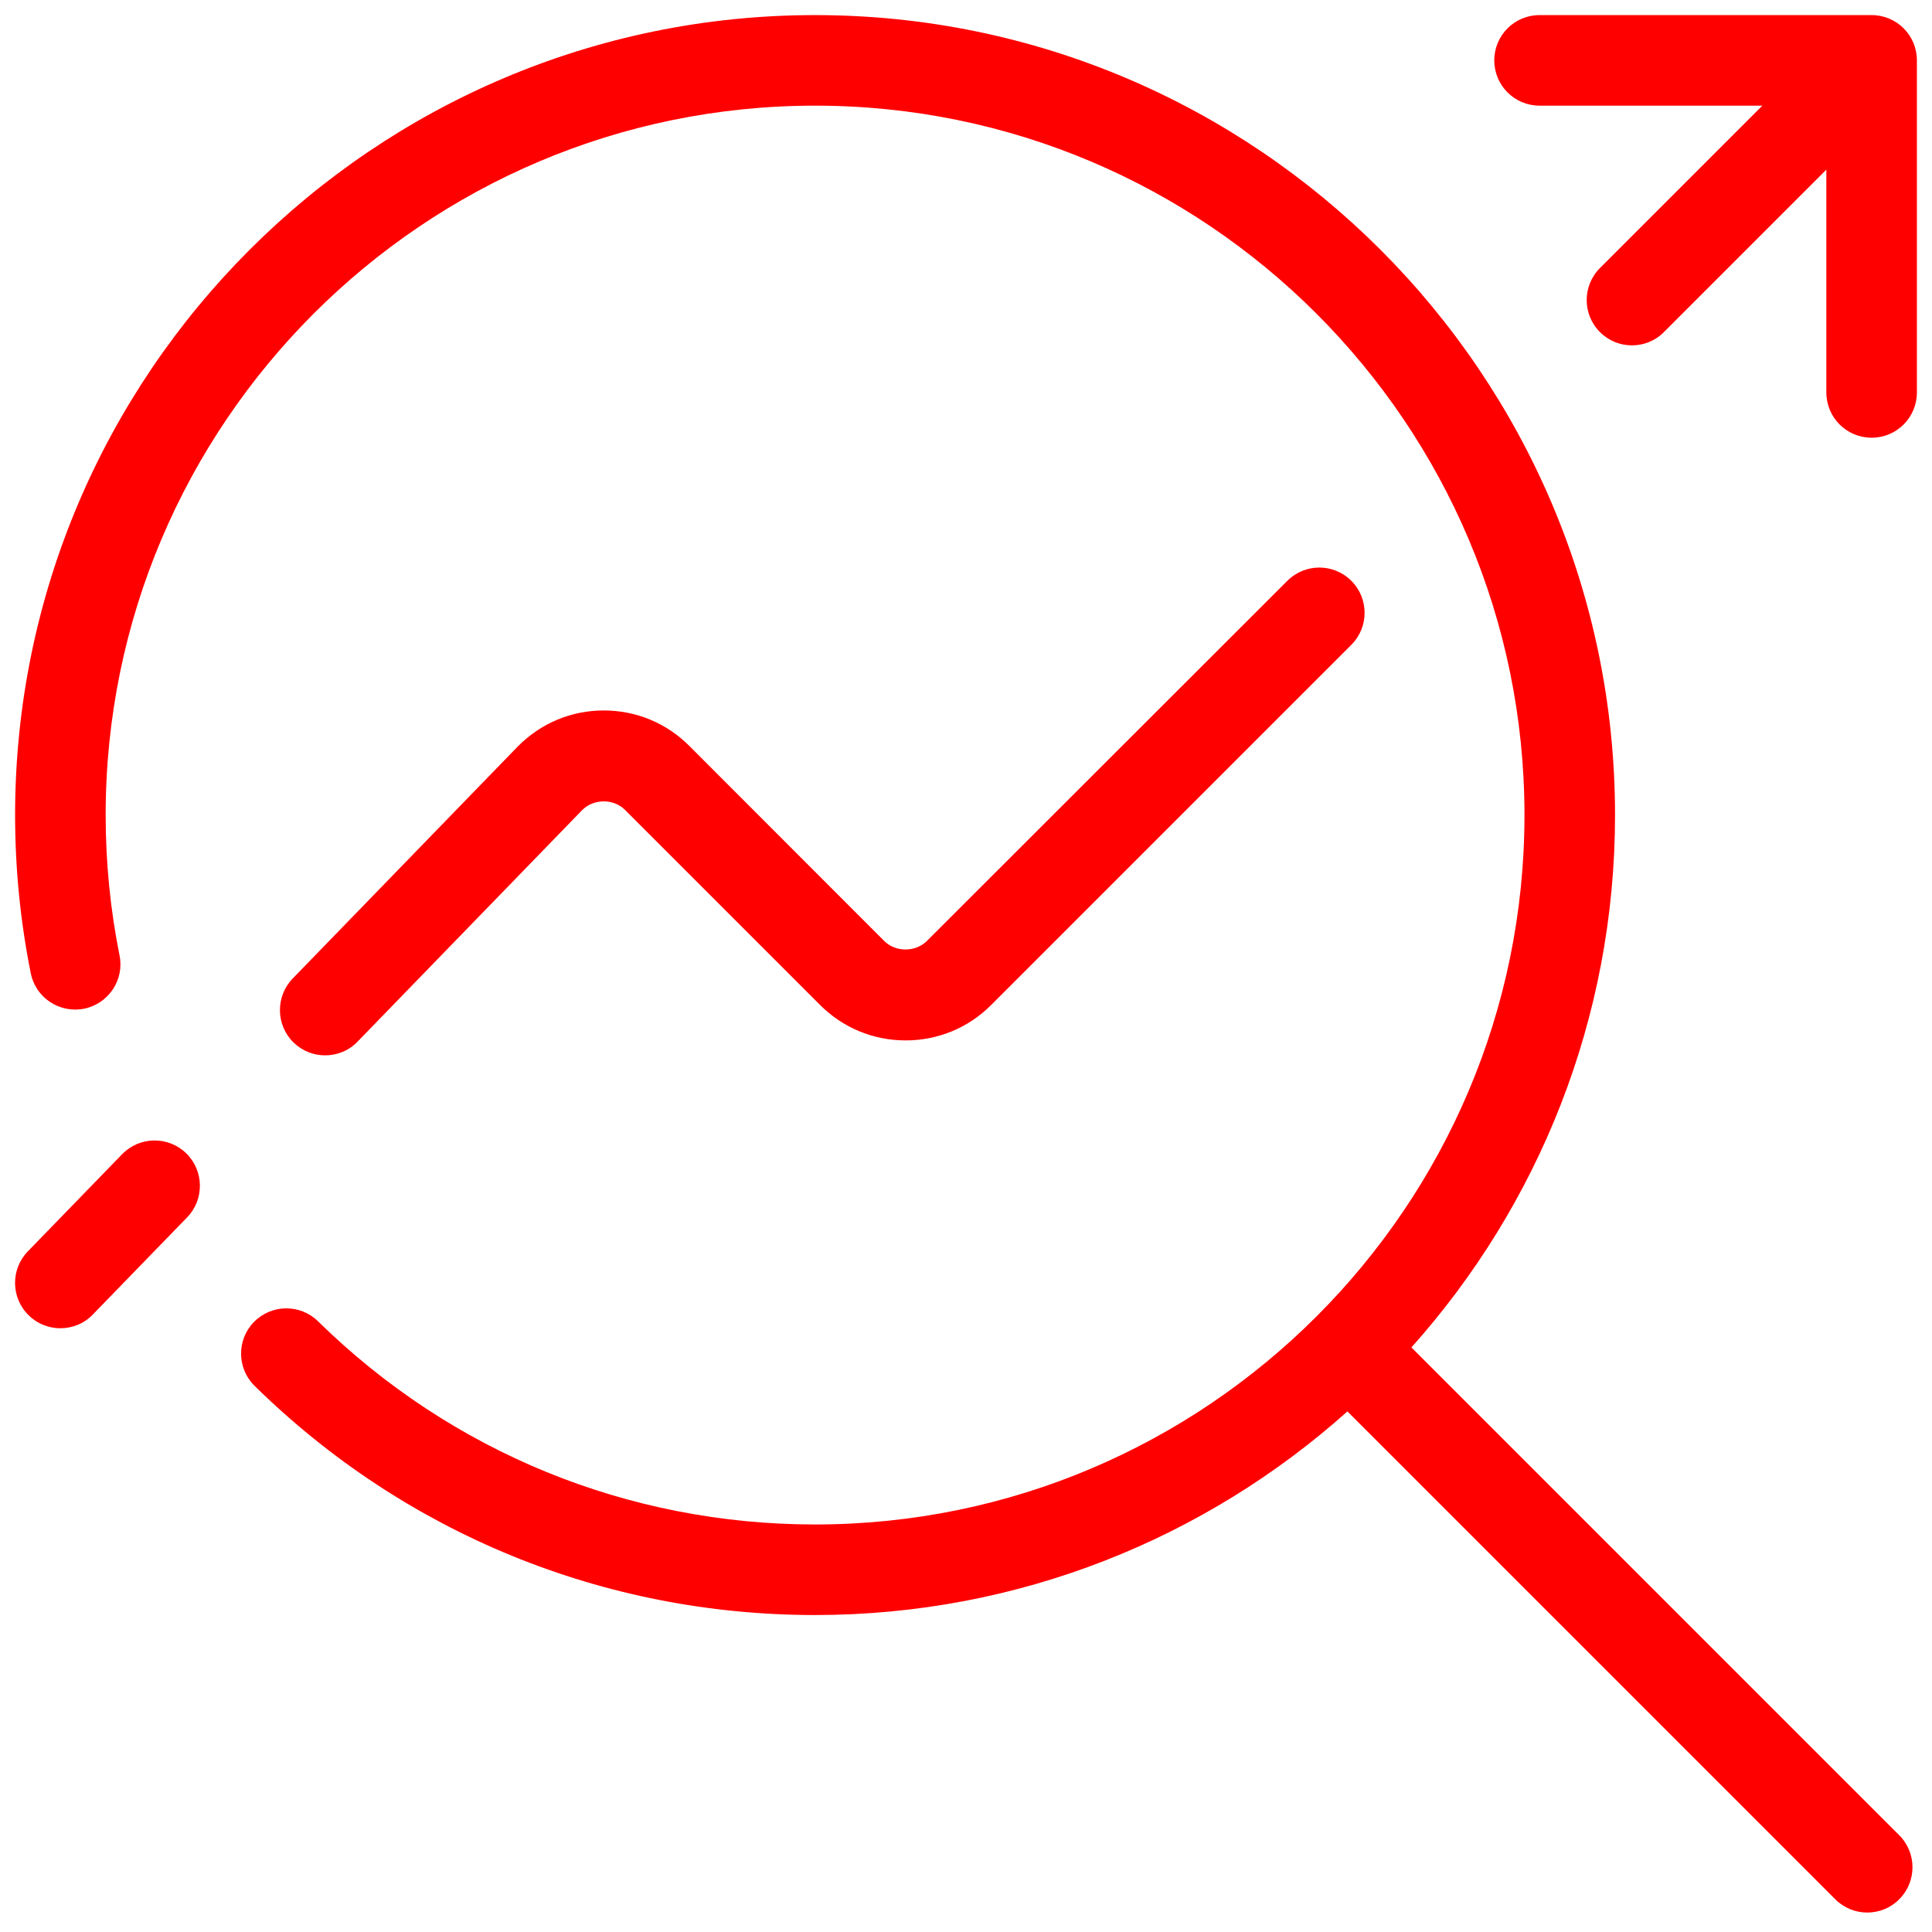 <svg xmlns="http://www.w3.org/2000/svg" xmlns:xlink="http://www.w3.org/1999/xlink" viewBox="0,0,256,256" width="256px" height="256px"><g fill="red" fill-rule="nonzero" stroke="none" stroke-width="1" stroke-linecap="butt" stroke-linejoin="miter" stroke-miterlimit="10" stroke-dasharray="" stroke-dashoffset="0" font-family="none" font-weight="none" font-size="none" text-anchor="none" style="mix-blend-mode: normal"><g transform="scale(2,2)"><path d="M54,1c-29.22,0 -53,23.78 -53,53c0,3.53 0.349,7.05 1.039,10.48c0.32,1.62 1.901,2.67 3.531,2.35c1.62,-0.33 2.68,-1.909 2.35,-3.529c-0.61,-3.04 -0.92,-6.171 -0.92,-9.301c0,-25.92 21.08,-47 47,-47c25.92,0 47,21.08 47,47c0,25.92 -21.08,47 -47,47c-12.39,0 -24.09,-4.781 -32.93,-13.461c-1.18,-1.16 -3.08,-1.139 -4.24,0.041c-1.16,1.18 -1.141,3.08 0.039,4.24c9.97,9.79 23.151,15.18 37.131,15.18c13.54,0 25.9,-5.11 35.27,-13.49l32.32,32.32c0.59,0.59 1.351,0.881 2.121,0.881c0.77,0 1.539,-0.291 2.119,-0.881c1.17,-1.17 1.17,-3.07 0,-4.24l-32.32,-32.32c8.38,-9.37 13.49,-21.74 13.49,-35.27c0,-29.22 -23.78,-53 -53,-53zM102,1c-1.66,0 -3,1.34 -3,3c0,1.66 1.34,3 3,3h14.76l-10.76,10.76c-1.17,1.17 -1.17,3.07 0,4.24c0.59,0.59 1.349,0.881 2.119,0.881c0.77,0 1.541,-0.291 2.121,-0.881l10.76,-10.76v14.76c0,1.66 1.34,3 3,3c1.66,0 3,-1.34 3,-3v-22c0,-1.66 -1.34,-3 -3,-3zM87.41,37.602c-0.767,0 -1.536,0.294 -2.121,0.879l-23.879,23.859c-0.75,0.75 -2.07,0.76 -2.83,0l-12.92,-12.93c-1.51,-1.51 -3.52,-2.34 -5.66,-2.34c-2.14,0 -4.149,0.829 -5.689,2.379l-14.92,15.381c-1.15,1.19 -1.121,3.09 0.059,4.24c0.59,0.57 1.34,0.85 2.09,0.85c0.78,0 1.57,-0.3 2.15,-0.91l14.891,-15.35c0.76,-0.75 2.07,-0.76 2.83,0l12.93,12.93c1.51,1.51 3.52,2.34 5.66,2.34c2.14,0 4.15,-0.83 5.66,-2.34l23.869,-23.869c1.17,-1.17 1.17,-3.07 0,-4.24c-0.585,-0.585 -1.352,-0.879 -2.119,-0.879zM10.203,75.559c-0.769,0.011 -1.533,0.317 -2.113,0.912l-6.25,6.439c-1.15,1.19 -1.12,3.09 0.07,4.24c0.58,0.57 1.34,0.85 2.09,0.85c0.78,0 1.57,-0.3 2.15,-0.91l6.25,-6.439c1.15,-1.19 1.119,-3.09 -0.061,-4.24c-0.595,-0.58 -1.368,-0.863 -2.137,-0.852z"></path></g></g></svg>